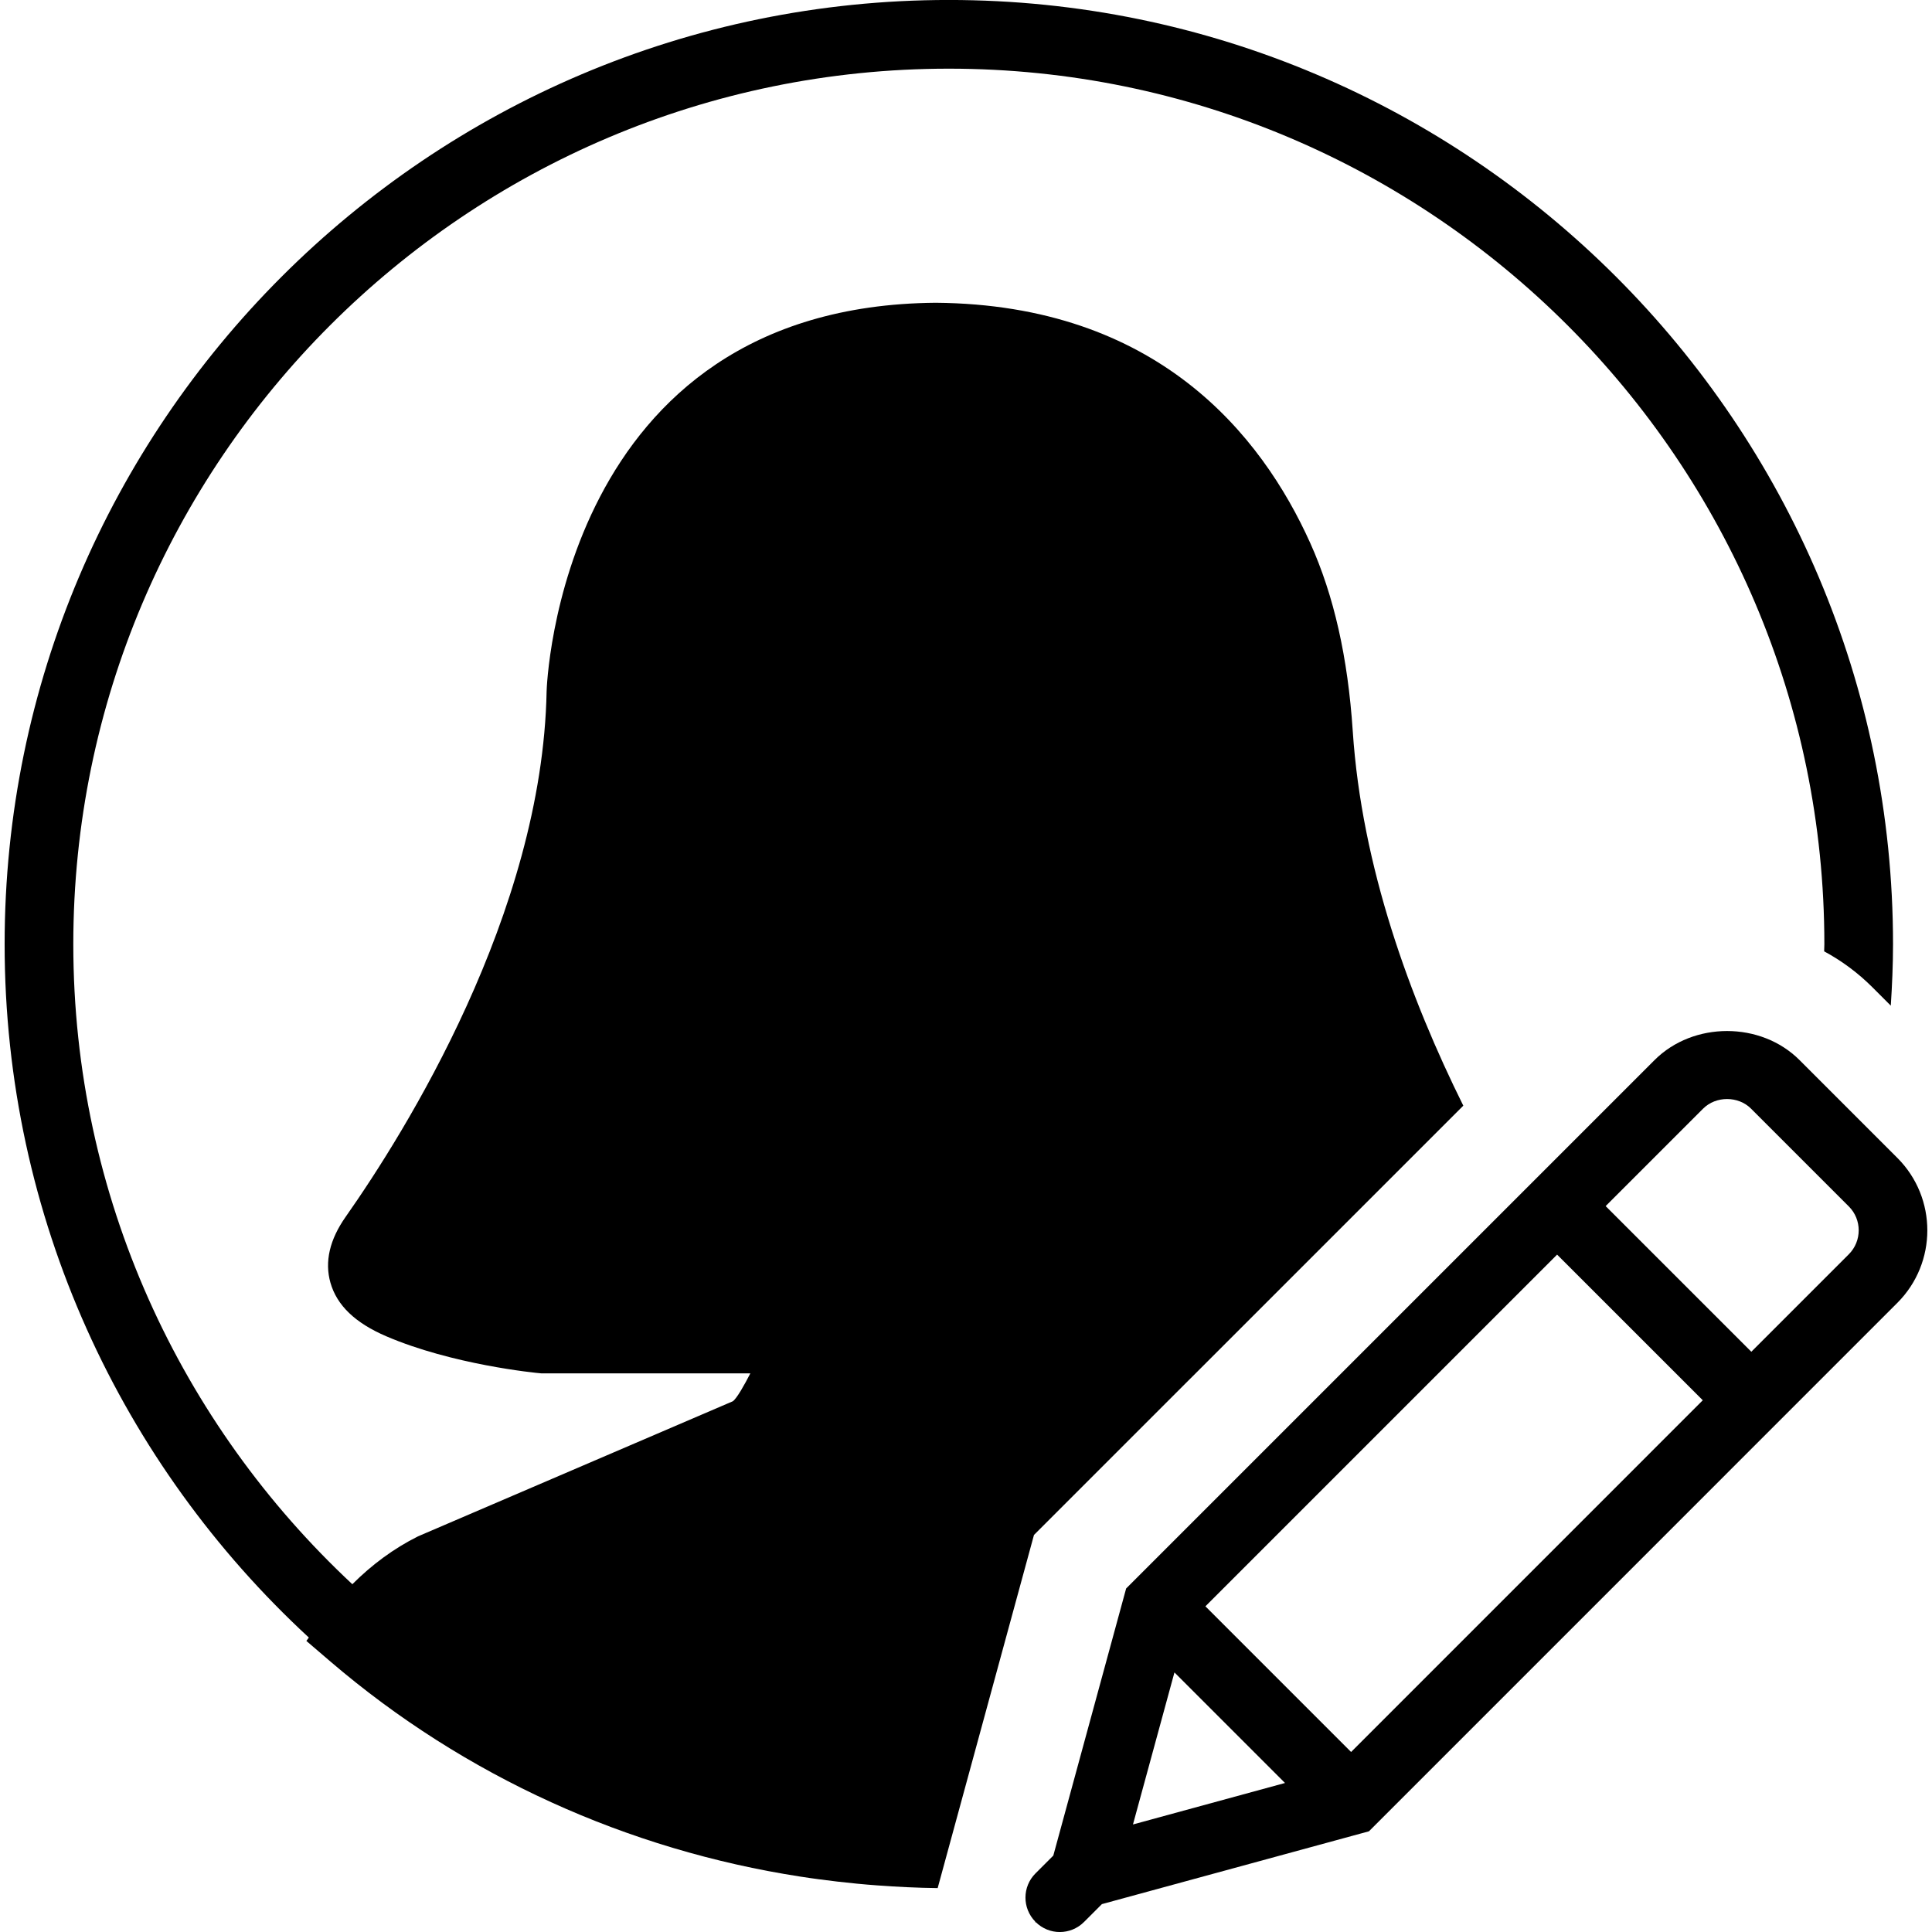 <?xml version="1.0" encoding="iso-8859-1"?>
<!-- Generator: Adobe Illustrator 18.0.0, SVG Export Plug-In . SVG Version: 6.00 Build 0)  -->
<!DOCTYPE svg PUBLIC "-//W3C//DTD SVG 1.1//EN" "http://www.w3.org/Graphics/SVG/1.1/DTD/svg11.dtd">
<svg version="1.1" id="Capa_1" xmlns="http://www.w3.org/2000/svg" xmlns:xlink="http://www.w3.org/1999/xlink" x="0px" y="0px"
	 viewBox="0 0 56.27 56.27" style="enable-background:new 0 0 56.27 56.27;" xml:space="preserve">
<g>
	<path d="M55.261,33.724l-2.85-2.85c-1.128-1.127-3.092-1.127-4.221,0L32.799,46.265l-2.121,7.779l-0.519,0.519
		c-0.388,0.388-0.389,1.014-0.006,1.405l-0.005,0.02l0.019-0.005c0.194,0.191,0.446,0.288,0.699,0.288
		c0.256,0,0.512-0.098,0.707-0.293l0.52-0.52l7.778-2.121l15.39-15.391C56.425,36.781,56.425,34.888,55.261,33.724z M35.108,46.784
		l10.243-10.243l4.243,4.242L39.351,51.027L35.108,46.784z M34.206,48.71l3.22,3.22l-4.428,1.208L34.206,48.71z M53.847,36.531
		l-2.839,2.839l-4.243-4.242l2.839-2.839c0.373-0.373,1.022-0.372,1.394-0.001l2.85,2.85C54.231,35.521,54.231,36.147,53.847,36.531
		z"/>
	<path d="M34.613,40.208L34.822,40l7.797-7.797c-1.548-3.121-2.958-6.948-3.22-10.912c-0.143-2.147-0.547-3.938-1.237-5.473
		c-1.424-3.164-4.469-6.947-10.91-7c-10.964,0.09-11.33,11.206-11.332,11.32c-0.125,6.47-4.134,12.855-5.851,15.3
		C9.6,36.104,9.451,36.75,9.624,37.359c0.188,0.66,0.719,1.171,1.625,1.56c1.917,0.823,4.322,1.066,4.521,1.081h6.084
		c-0.167,0.324-0.395,0.735-0.512,0.813l-9.166,3.933c-0.713,0.356-1.349,0.83-1.914,1.395C5.267,41.483,2.135,34.852,2.135,27.5
		c0-14.061,11.439-25.5,25.5-25.5s25.5,11.439,25.5,25.5c0,0.07-0.005,0.139-0.006,0.208c0.509,0.274,0.981,0.623,1.402,1.043
		l0.539,0.539c0.038-0.593,0.065-1.189,0.065-1.791c0-15.163-12.336-27.5-27.5-27.5s-27.5,12.337-27.5,27.5
		c0,7.976,3.417,15.167,8.86,20.195l-0.072,0.098l0.705,0.604c3.904,3.342,8.655,5.483,13.681,6.26
		c0.356,0.056,0.715,0.102,1.075,0.145c0.391,0.045,0.782,0.084,1.176,0.112c0.579,0.043,1.162,0.071,1.75,0.078l2.805-10.285
		L34.613,40.208z"/>
</g>
<g>
</g>
<g>
</g>
<g>
</g>
<g>
</g>
<g>
</g>
<g>
</g>
<g>
</g>
<g>
</g>
<g>
</g>
<g>
</g>
<g>
</g>
<g>
</g>
<g>
</g>
<g>
</g>
<g>
</g>
</svg>
